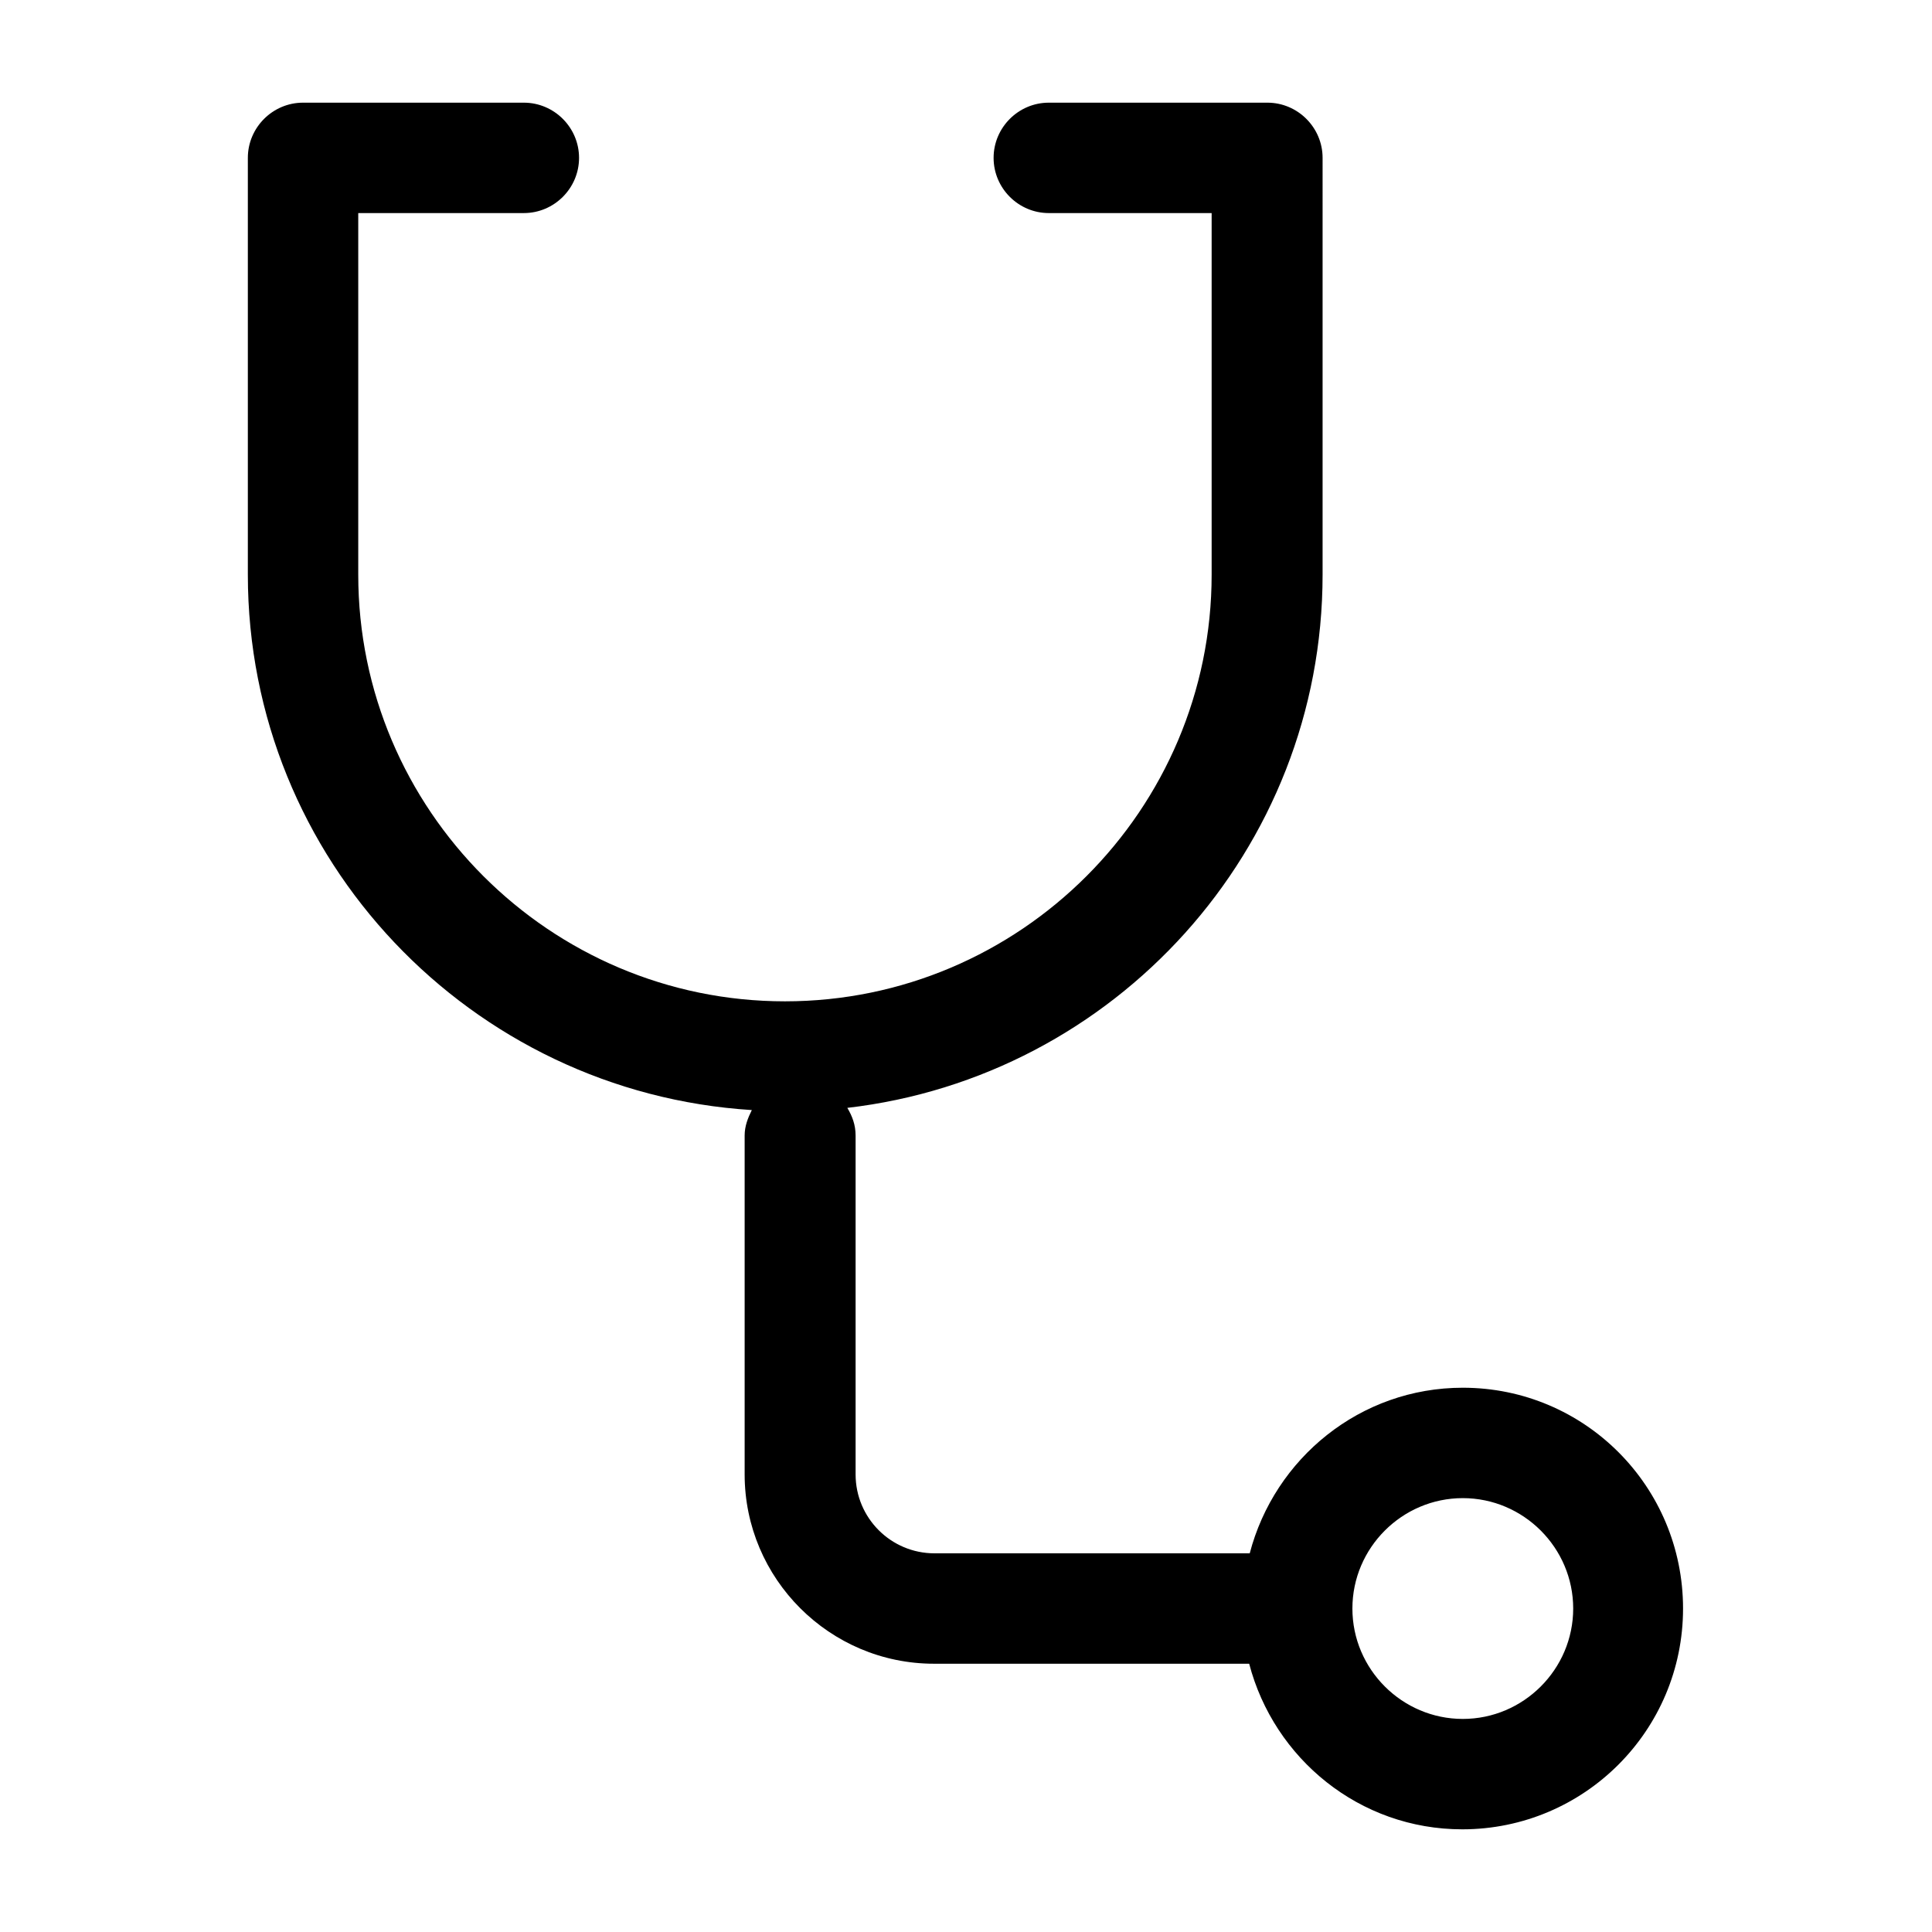<?xml version="1.0" encoding="utf-8"?>
<!-- Generator: Adobe Illustrator 27.1.1, SVG Export Plug-In . SVG Version: 6.00 Build 0)  -->
<svg version="1.1" id="Layer_1" xmlns="http://www.w3.org/2000/svg" xmlns:xlink="http://www.w3.org/1999/xlink" x="0px" y="0px"
	 viewBox="0 0 35 35" style="enable-background:new 0 0 35 35;" xml:space="preserve">
<path d="M26.5,25.14c-1.86,0-3.41,1.28-3.86,3h-5.71c-0.79,0-1.43-0.64-1.43-1.43v-6.14c0-0.19-0.06-0.35-0.15-0.5
	c4.84-0.56,8.61-4.67,8.61-9.66V2.86c0-0.55-0.45-1-1-1H19c-0.55,0-1,0.45-1,1s0.45,1,1,1h2.95v6.55c0,4.26-3.47,7.73-7.73,7.73
	c-4.26,0-7.73-3.47-7.73-7.73V3.86h3c0.55,0,1-0.45,1-1s-0.45-1-1-1h-4c-0.55,0-1,0.45-1,1v7.55c0,5.16,4.04,9.38,9.13,9.7
	c-0.07,0.14-0.13,0.29-0.13,0.46v6.14c0,1.89,1.54,3.43,3.43,3.43h5.71c0.45,1.72,2,3,3.86,3c2.21,0,4-1.79,4-4
	S28.71,25.14,26.5,25.14z M26.5,31.14c-1.1,0-2-0.9-2-2s0.9-2,2-2s2,0.9,2,2S27.6,31.14,26.5,31.14z"/>
</svg>
